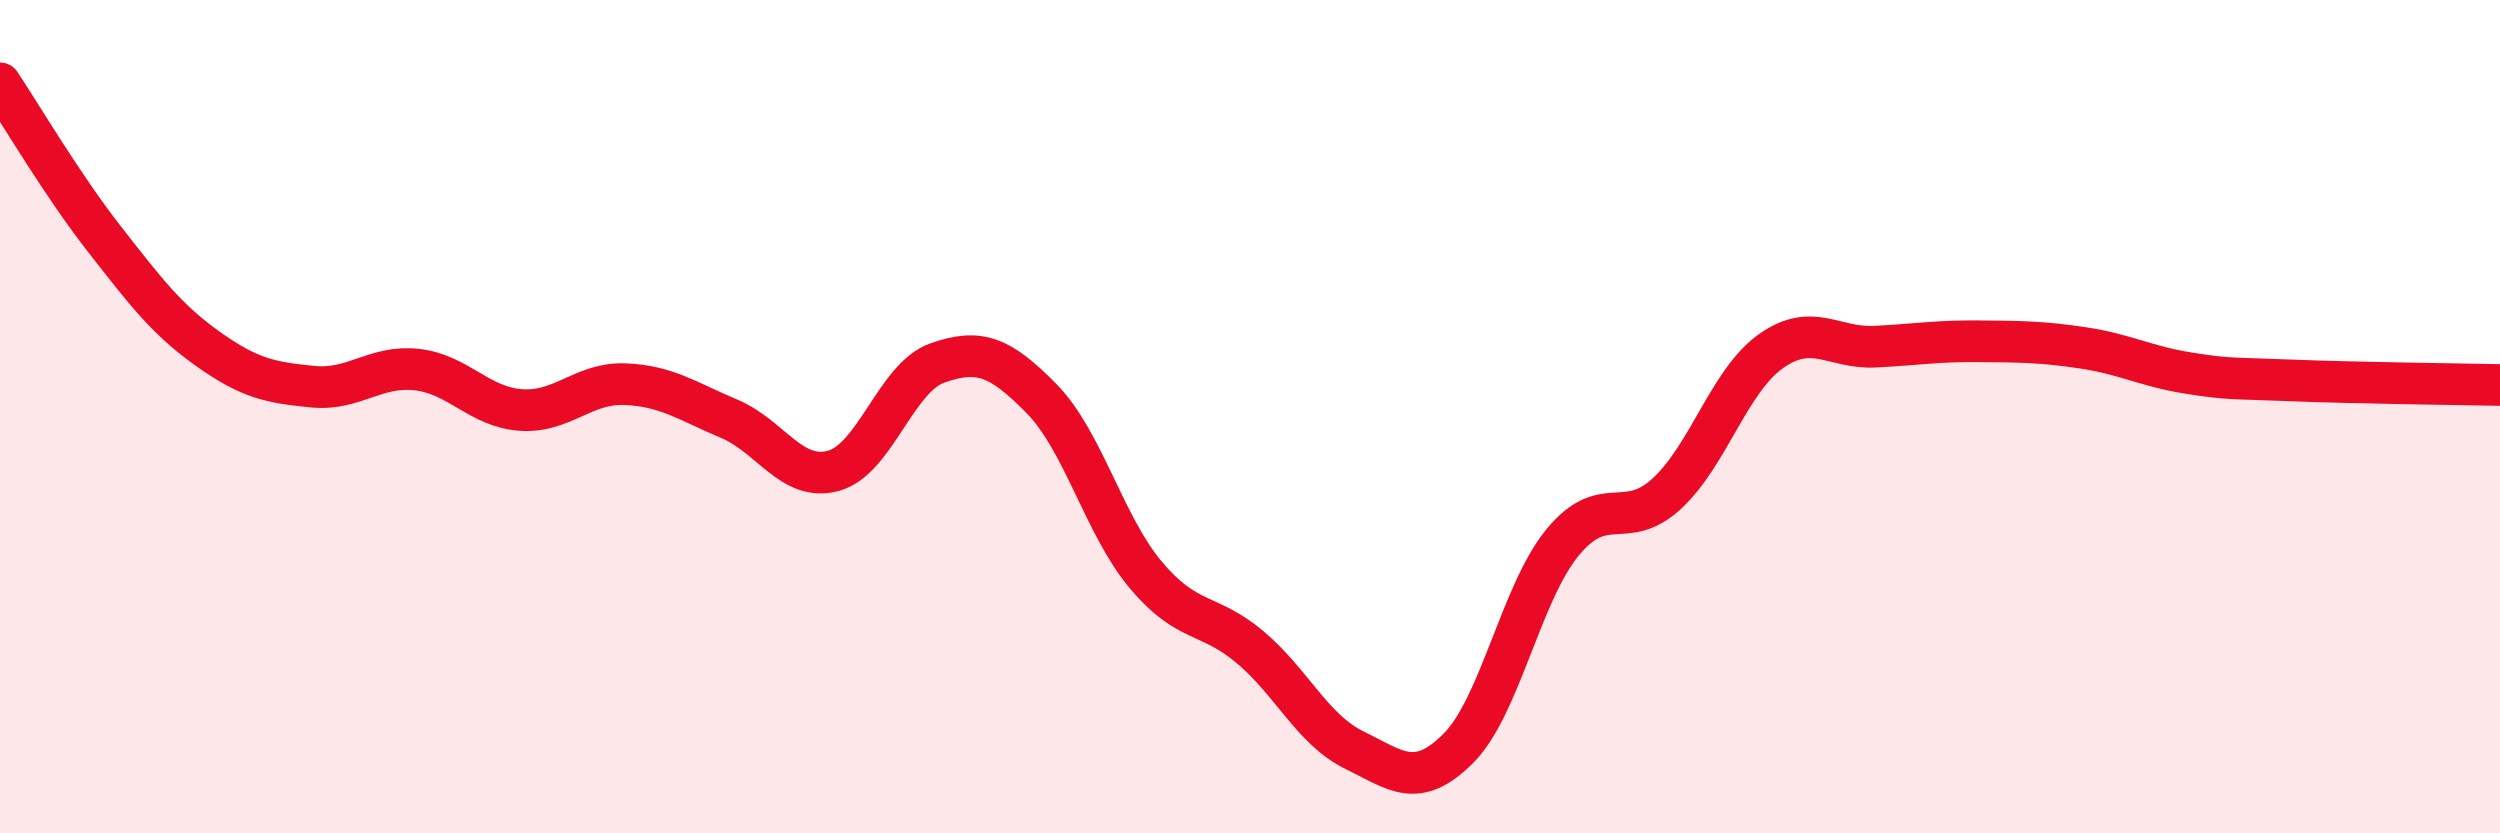 
    <svg width="60" height="20" viewBox="0 0 60 20" xmlns="http://www.w3.org/2000/svg">
      <path
        d="M 0,2 C 0.5,2.75 1.5,4.45 2.5,5.73 C 3.5,7.01 4,7.67 5,8.38 C 6,9.09 6.5,9.18 7.5,9.28 C 8.5,9.38 9,8.76 10,8.87 C 11,8.98 11.5,9.77 12.5,9.84 C 13.5,9.91 14,9.18 15,9.22 C 16,9.26 16.5,9.63 17.5,10.05 C 18.5,10.47 19,11.57 20,11.3 C 21,11.03 21.5,9.06 22.5,8.71 C 23.5,8.36 24,8.55 25,9.57 C 26,10.59 26.5,12.61 27.5,13.8 C 28.5,14.99 29,14.69 30,15.53 C 31,16.37 31.5,17.51 32.5,18 C 33.5,18.49 34,18.96 35,17.96 C 36,16.96 36.5,14.24 37.5,13.02 C 38.5,11.8 39,12.77 40,11.85 C 41,10.93 41.5,9.14 42.5,8.43 C 43.5,7.72 44,8.37 45,8.32 C 46,8.27 46.5,8.18 47.5,8.19 C 48.5,8.2 49,8.2 50,8.35 C 51,8.5 51.5,8.79 52.5,8.95 C 53.5,9.11 53.5,9.07 55,9.13 C 56.5,9.19 59,9.22 60,9.24L60 20L0 20Z"
        fill="#EB0A25"
        opacity="0.1"
        stroke-linecap="round"
        stroke-linejoin="round"
      />
      <path
        d="M 0,2 C 0.5,2.75 1.5,4.45 2.5,5.73 C 3.5,7.01 4,7.67 5,8.38 C 6,9.09 6.5,9.18 7.5,9.28 C 8.5,9.38 9,8.76 10,8.87 C 11,8.98 11.5,9.77 12.5,9.84 C 13.5,9.91 14,9.18 15,9.22 C 16,9.26 16.5,9.63 17.5,10.05 C 18.5,10.47 19,11.57 20,11.3 C 21,11.03 21.5,9.06 22.5,8.71 C 23.5,8.36 24,8.55 25,9.57 C 26,10.59 26.5,12.61 27.5,13.8 C 28.5,14.99 29,14.69 30,15.53 C 31,16.37 31.5,17.51 32.5,18 C 33.5,18.49 34,18.96 35,17.96 C 36,16.96 36.5,14.24 37.5,13.02 C 38.5,11.8 39,12.77 40,11.85 C 41,10.93 41.5,9.14 42.5,8.43 C 43.5,7.72 44,8.37 45,8.32 C 46,8.27 46.5,8.18 47.5,8.19 C 48.5,8.2 49,8.2 50,8.35 C 51,8.5 51.5,8.79 52.5,8.95 C 53.5,9.11 53.5,9.07 55,9.13 C 56.5,9.19 59,9.22 60,9.24"
        stroke="#EB0A25"
        stroke-width="1"
        fill="none"
        stroke-linecap="round"
        stroke-linejoin="round"
      />
    </svg>
  